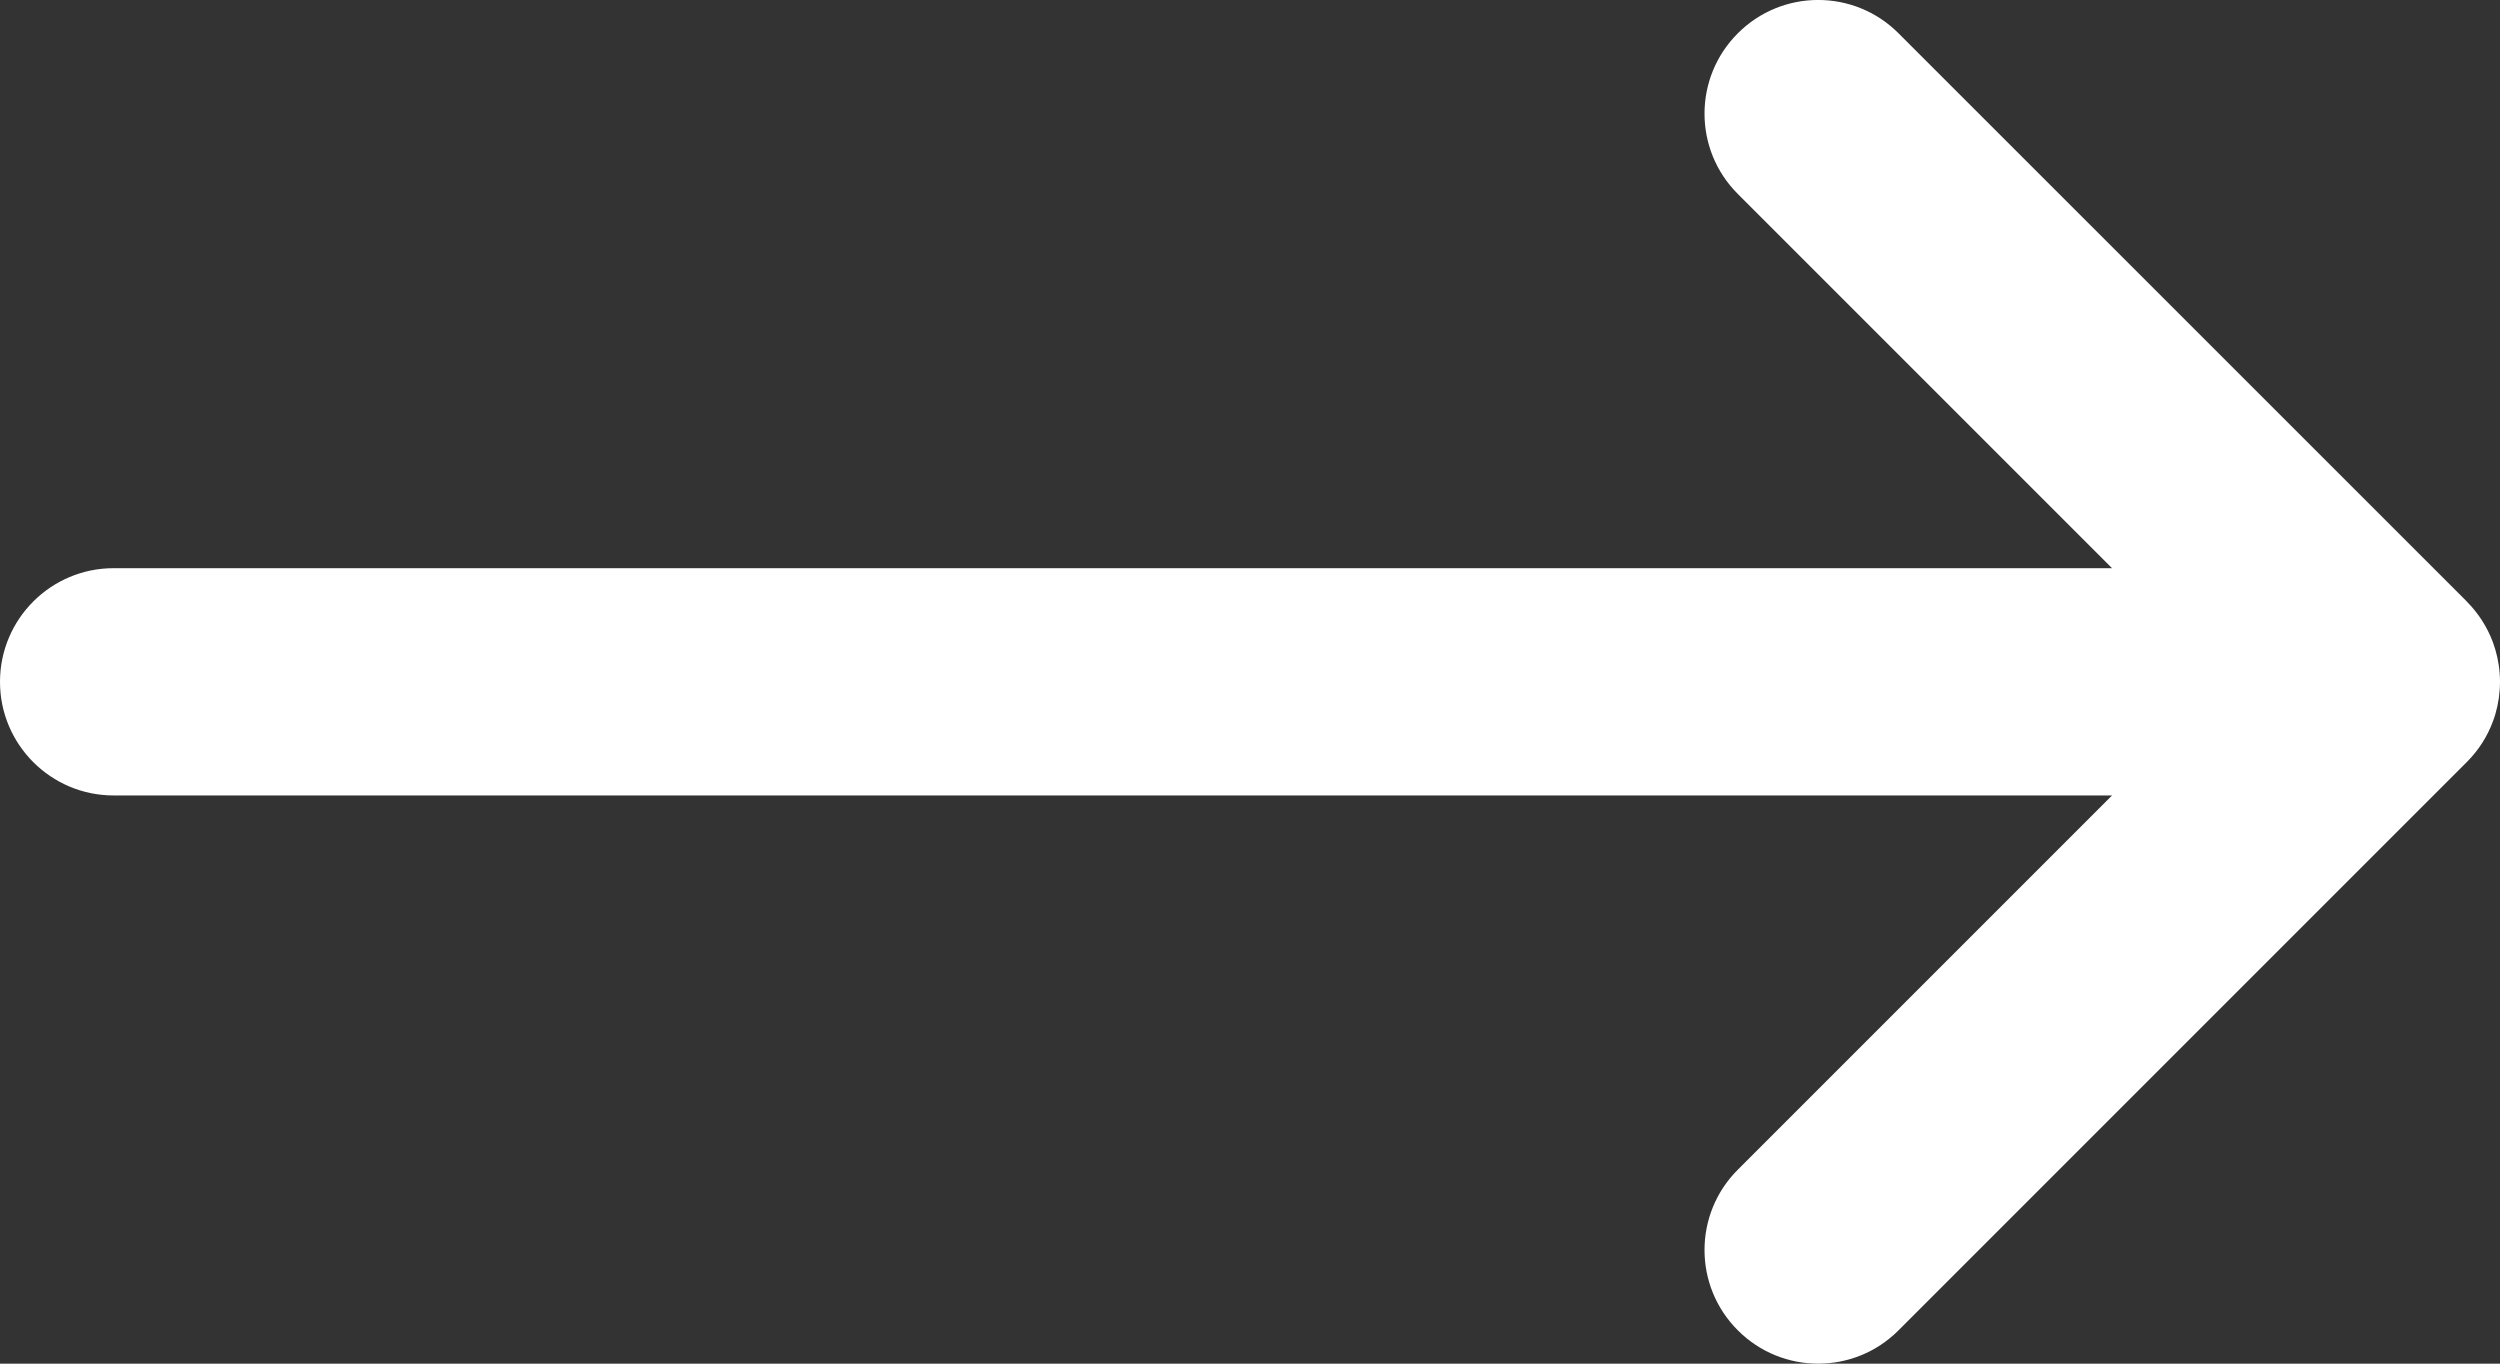 <svg width="22" height="12" viewBox="0 0 22 12" fill="none" xmlns="http://www.w3.org/2000/svg">
<rect x="0" y="0" width="22" height="12" fill="#333333" stroke="none"/>
<path fill-rule="evenodd" clip-rule="evenodd" d="M18.586 5H1C0.448 5 0 5.448 0 6C0 6.552 0.448 7 1 7H18.586L15.293 10.293C14.902 10.683 14.902 11.317 15.293 11.707C15.683 12.098 16.317 12.098 16.707 11.707L21.707 6.707C21.812 6.602 21.889 6.48 21.937 6.35C21.97 6.263 21.99 6.171 21.997 6.074C22.001 6.025 22.001 5.975 21.997 5.926C21.99 5.829 21.969 5.737 21.937 5.65C21.888 5.52 21.812 5.398 21.707 5.293C21.705 5.291 21.703 5.289 21.701 5.286L16.707 0.293C16.317 -0.098 15.683 -0.098 15.293 0.293C14.902 0.683 14.902 1.317 15.293 1.707L18.586 5Z" fill="#fff"/>
</svg>
